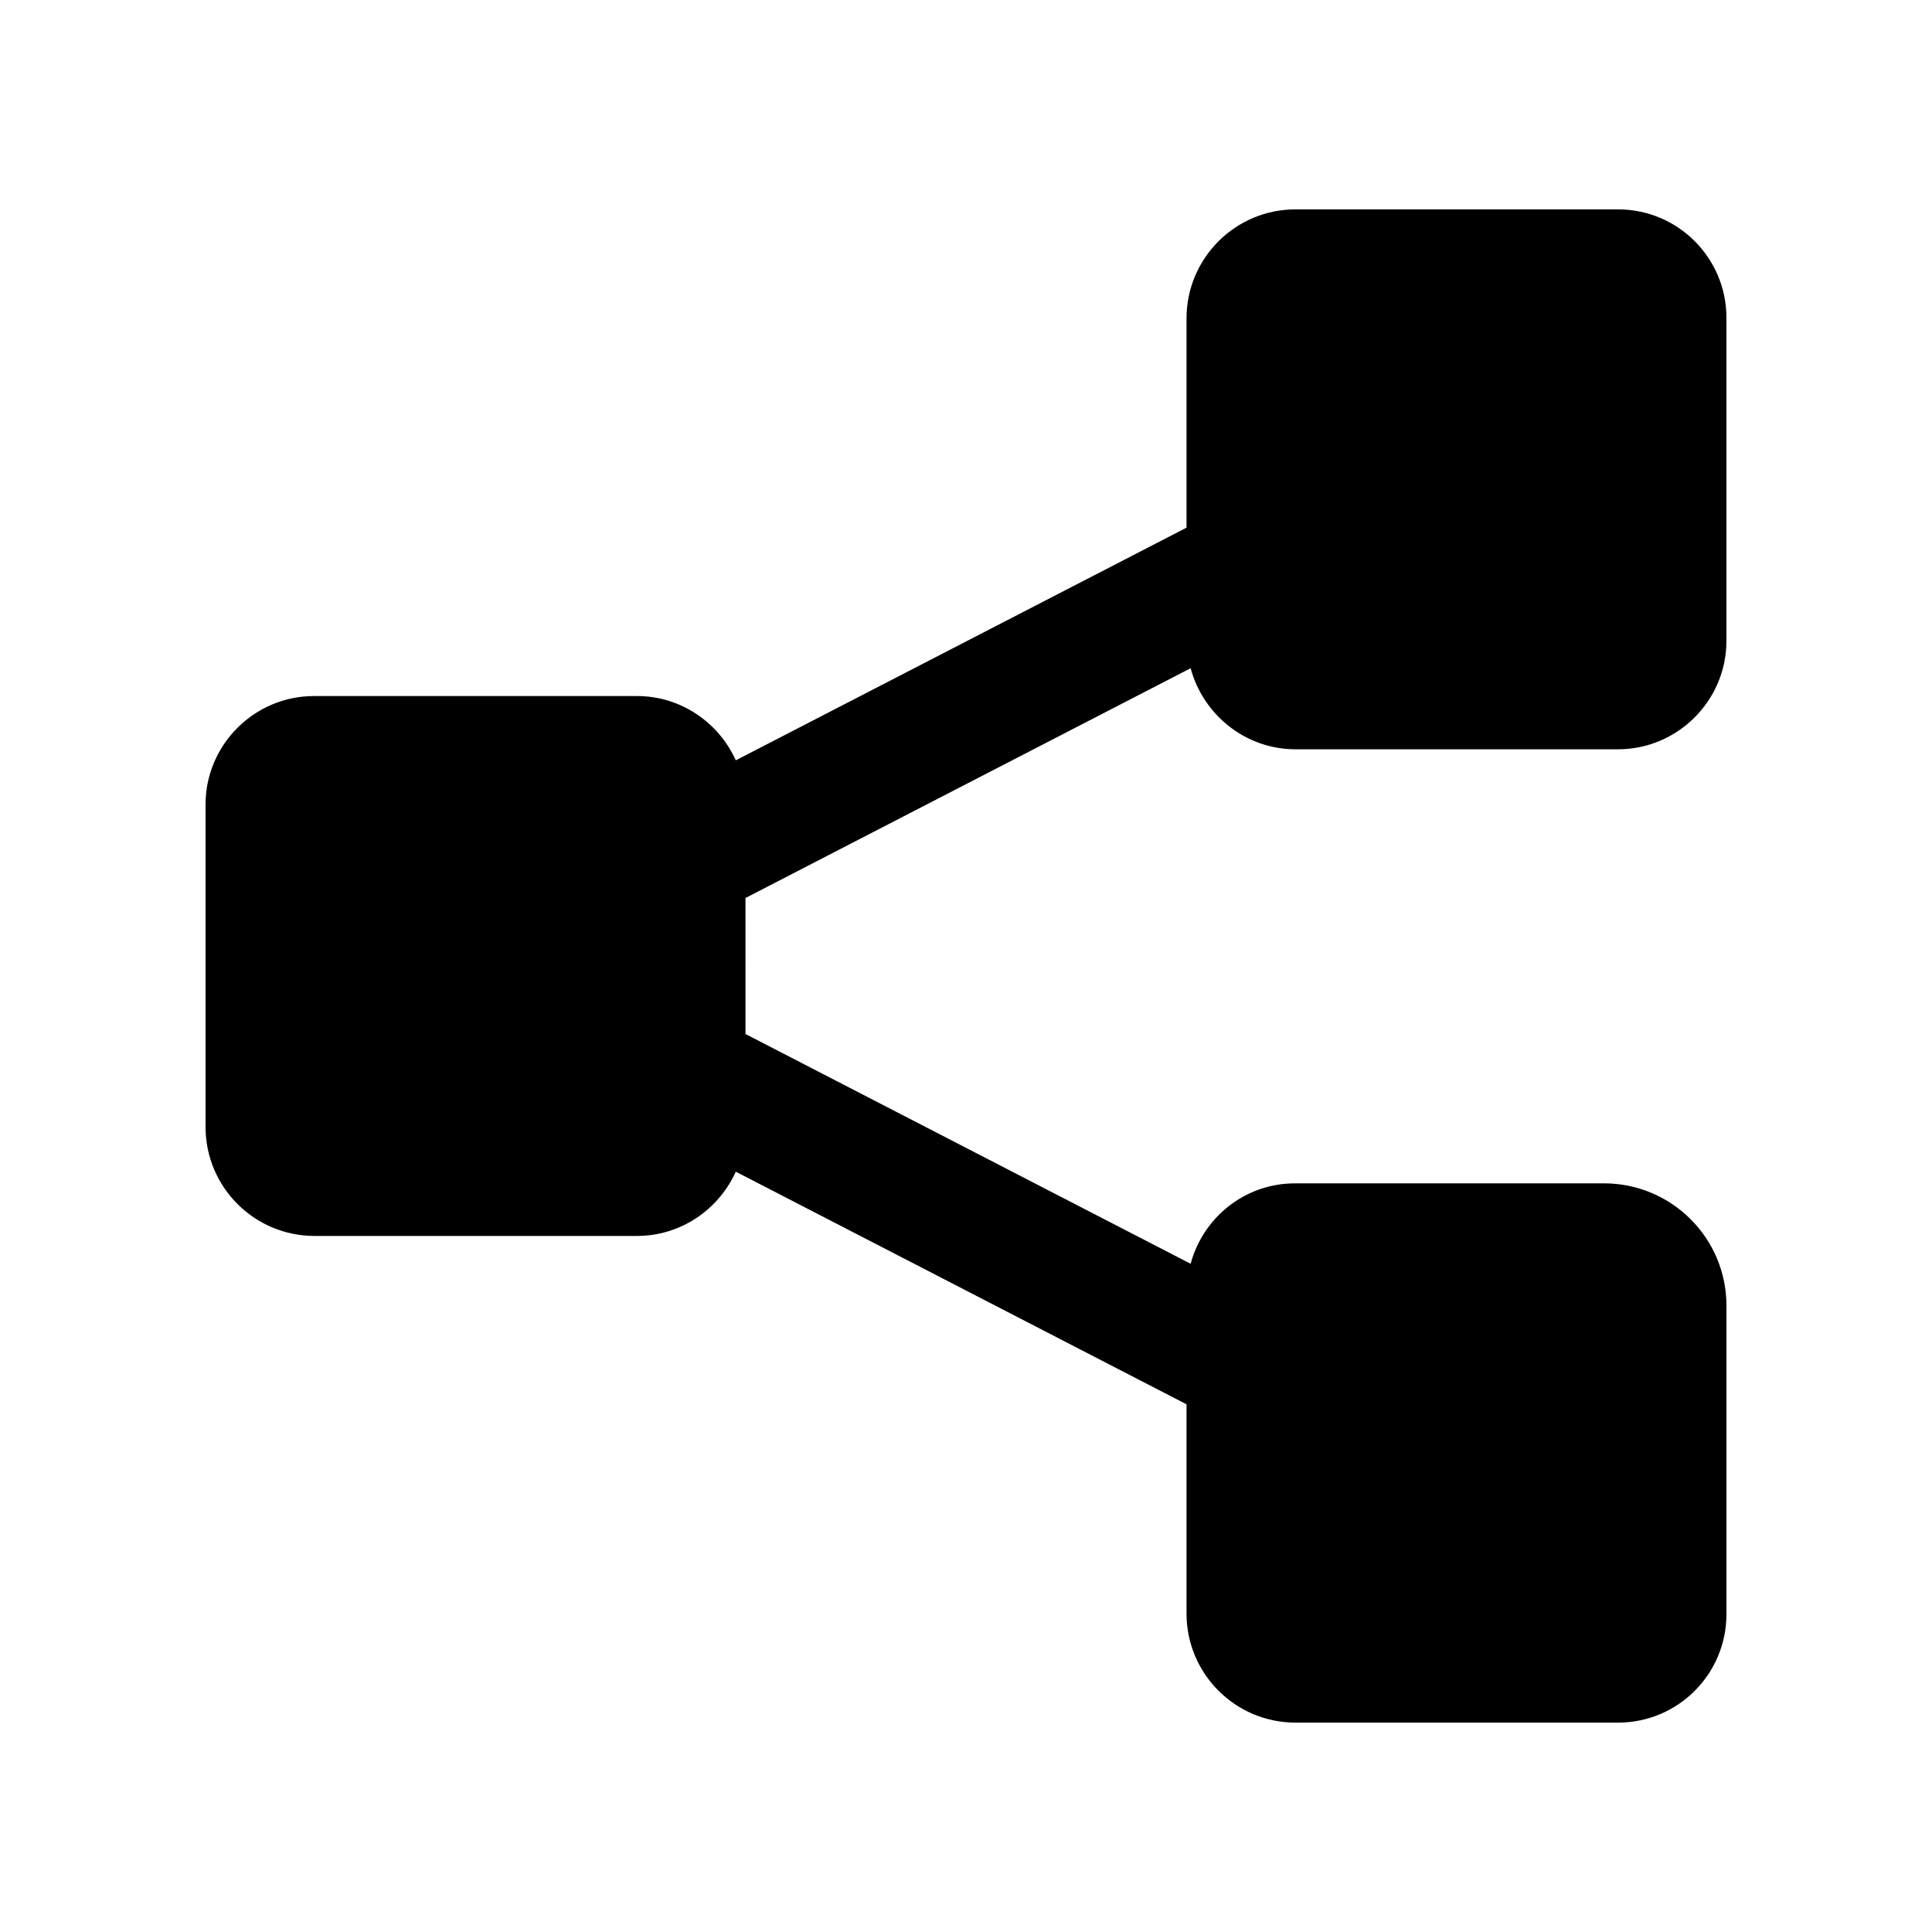 <?xml version="1.0" encoding="UTF-8"?>
<!-- Uploaded to: SVG Repo, www.svgrepo.com, Generator: SVG Repo Mixer Tools -->
<svg fill="#000000" width="800px" height="800px" version="1.1" viewBox="144 144 512 512" xmlns="http://www.w3.org/2000/svg">
 <path d="m341.56 381.98 117.97-60.898c3.309 12.312 14.488 21.488 27.805 21.488h85.461c15.801 0 28.727-12.926 28.727-28.723v-85.633c0-15.867-12.863-28.73-28.73-28.73h-85.457c-15.961 0-28.895 12.938-28.895 28.898v55.453l-119.45 61.66c-4.508-10-14.535-17.035-26.168-17.035h-85.621c-15.805 0-28.73 12.93-28.73 28.73v85.453c0 15.961 12.938 28.895 28.895 28.895h85.457c11.629 0 21.66-7.031 26.168-17.031l119.45 61.652v55.457c0 15.961 12.938 28.898 28.895 28.898h85.461c15.863 0.004 28.727-12.859 28.727-28.723v-81.773c0-17.973-14.609-32.414-32.41-32.414h-81.941c-13.285 0-24.355 9.066-27.641 21.312l-117.97-60.891z"/>
</svg>